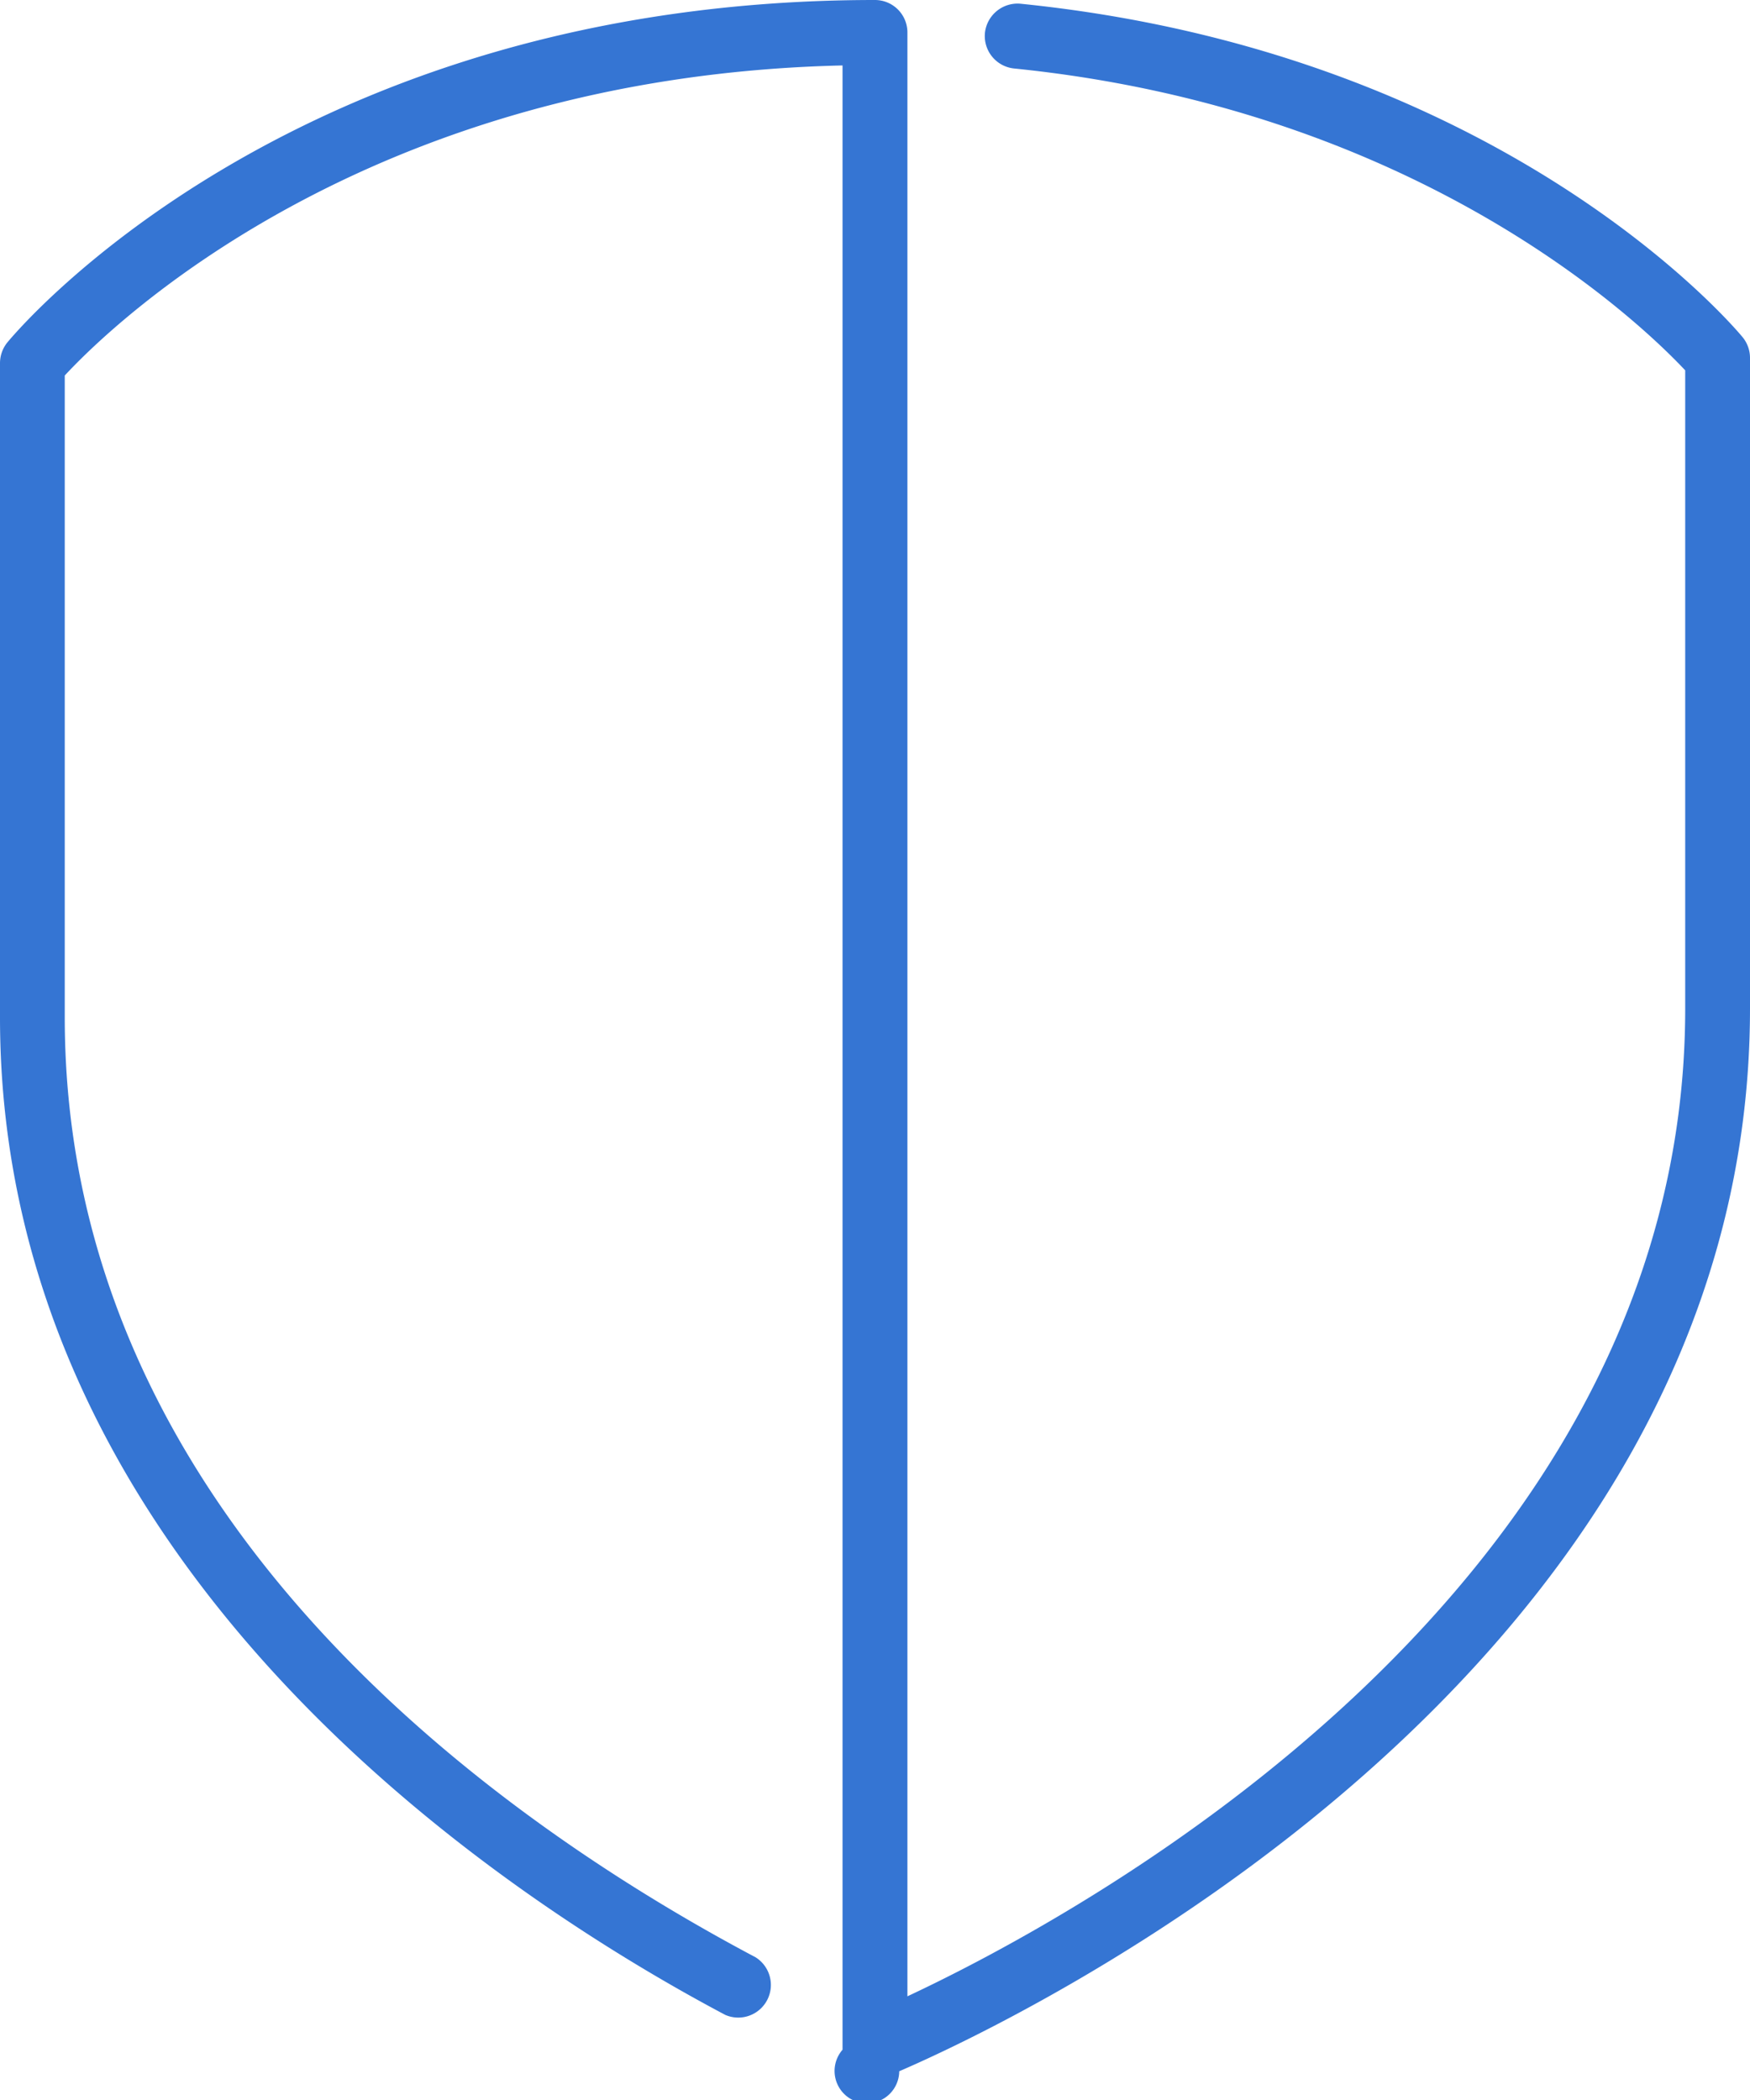 <svg height="48" viewBox="0 0 40 48" width="40" xmlns="http://www.w3.org/2000/svg"><path d="M20 0C6.76 0 .433 7.507.169 7.826A.754.754 0 0 0 0 8.301v14.954c0 12.648 11.594 20.158 16.578 22.8a.746.746 0 0 0 .692-1.317C11.373 41.613 1.48 34.667 1.48 23.253V8.583c1.04-1.122 6.863-6.837 17.778-7.087v45.355a.739.739 0 1 0 1.296.492C22.982 46.297 40 38.398 40 23.054V8.18a.745.745 0 0 0-.17-.474c-.22-.266-5.503-6.507-16.506-7.621a.75.75 0 0 0-.811.665.746.746 0 0 0 .662.815c9.314.943 14.375 5.867 15.344 6.9v14.589c0 13.314-13.872 20.747-17.778 22.576V.744A.742.742 0 0 0 20 0z" fill="#3575d3"/></svg>